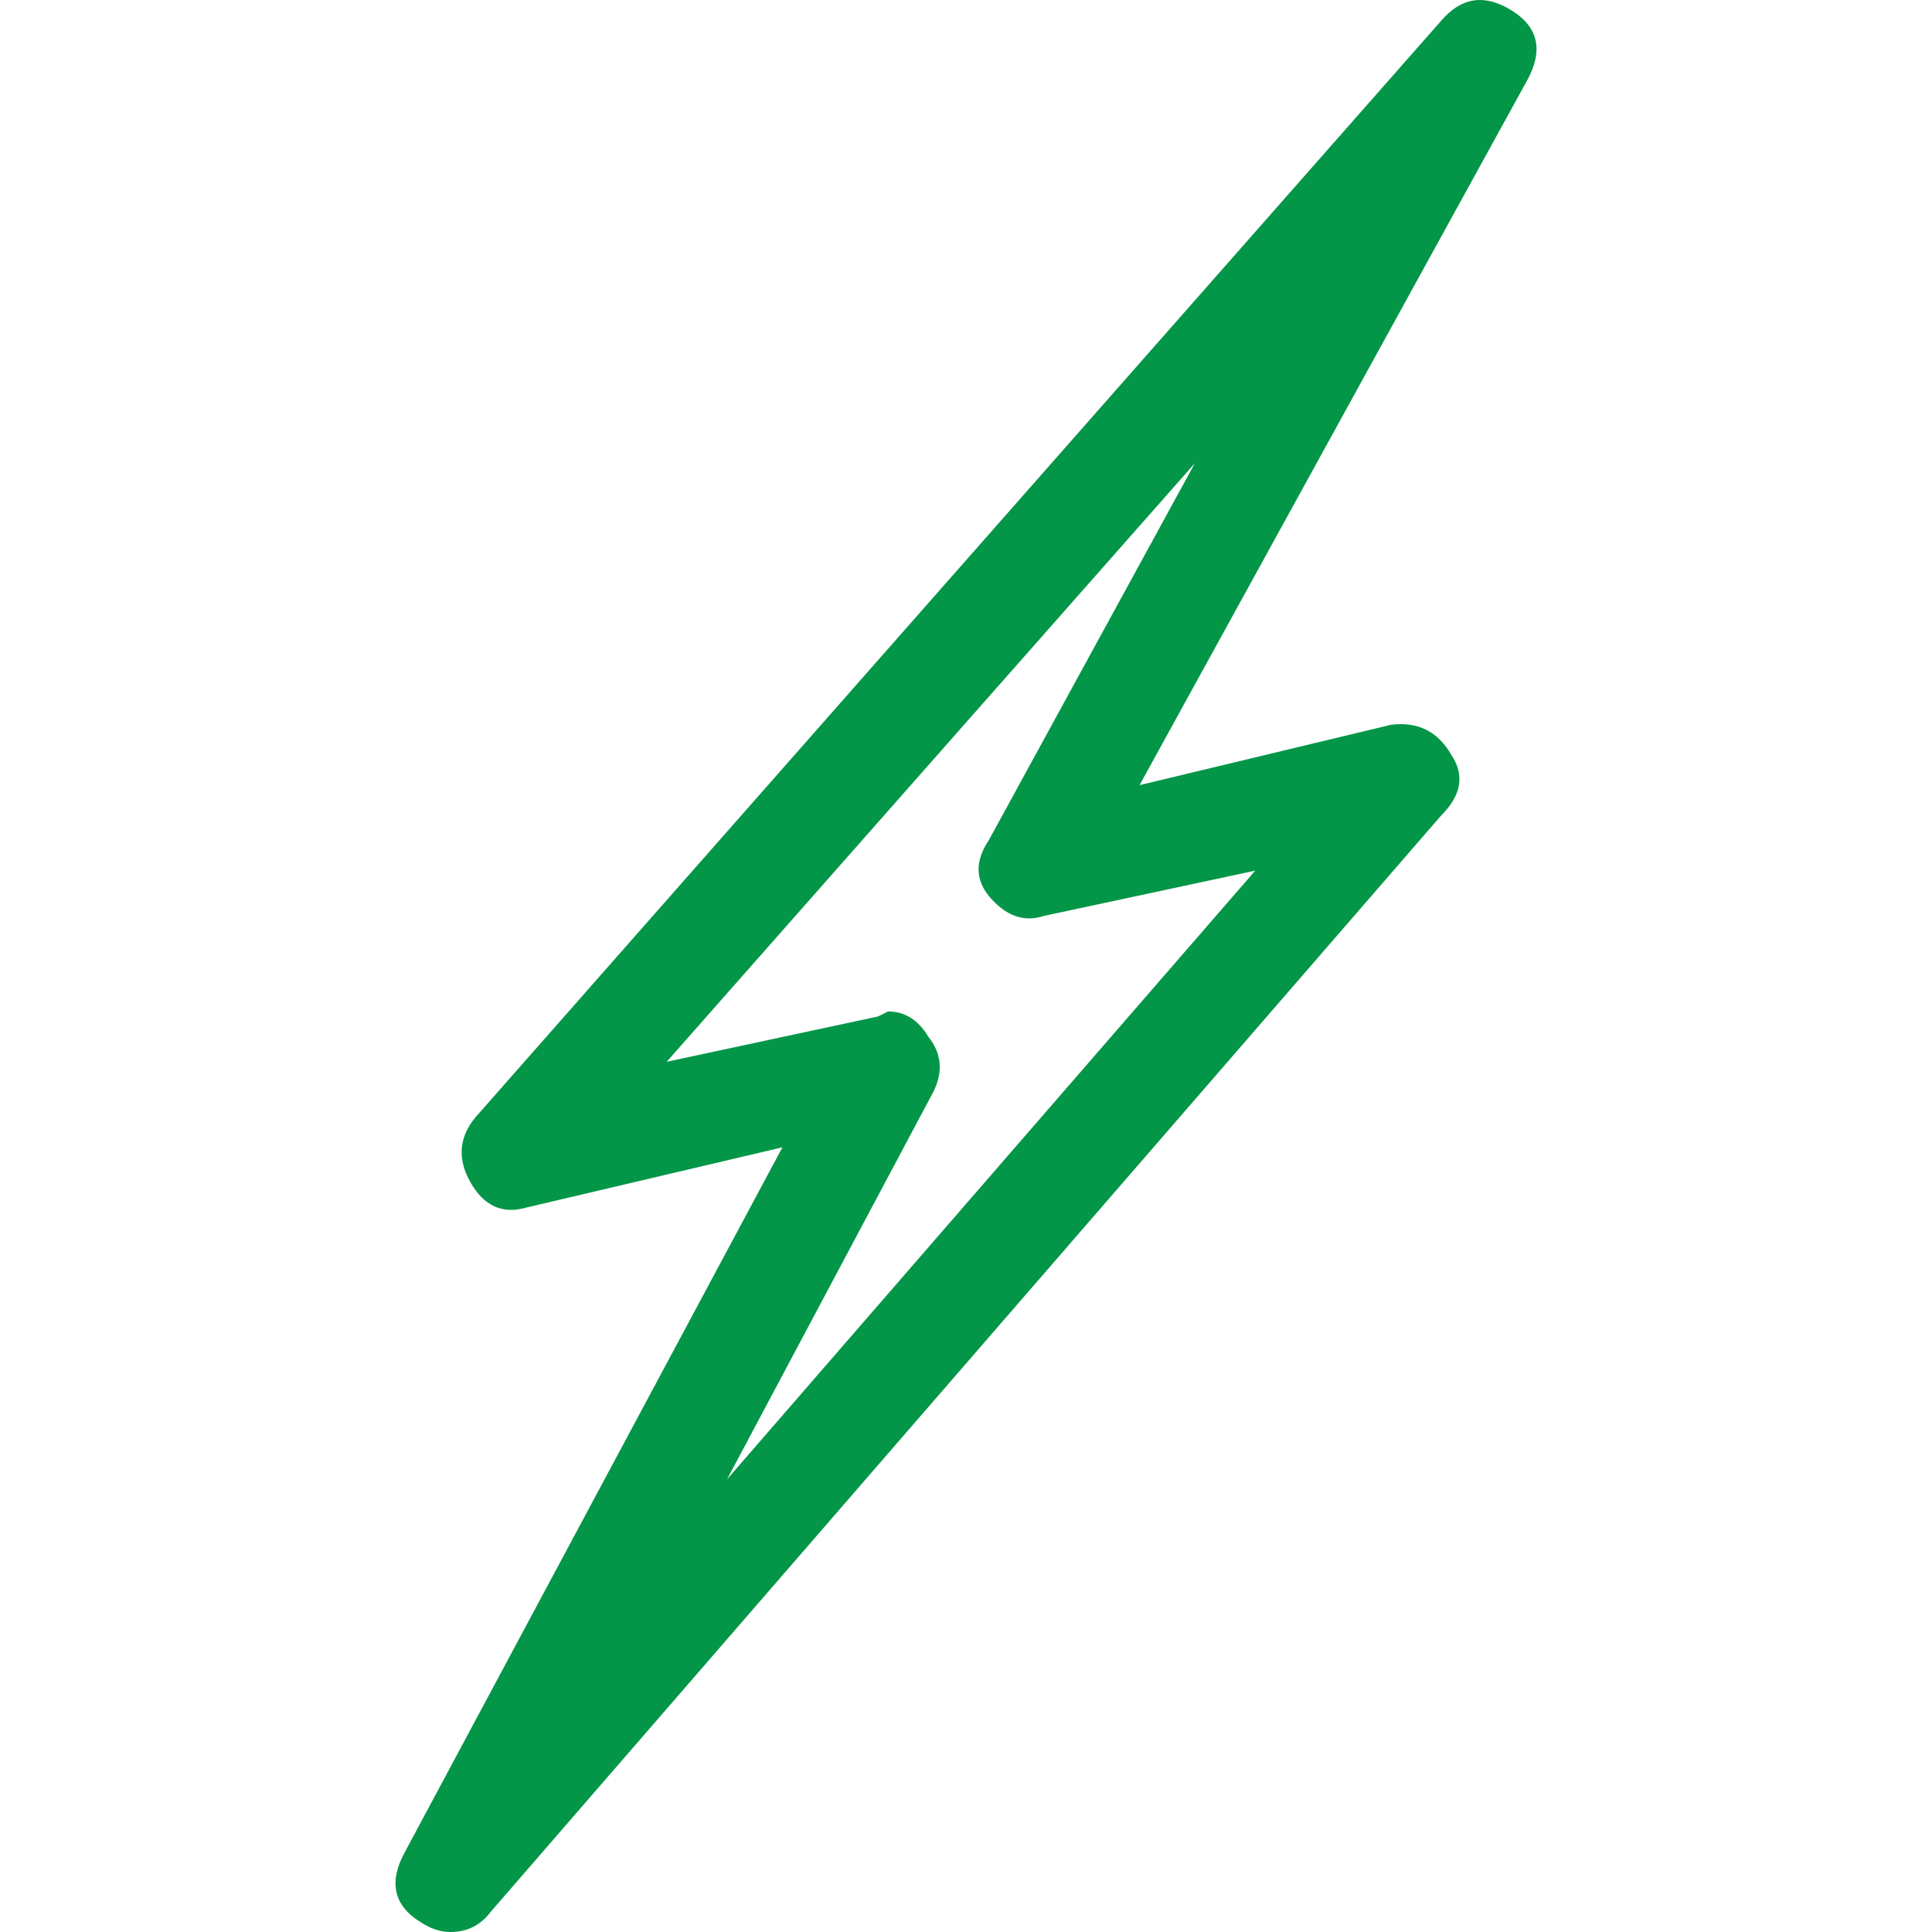 <?xml version="1.0" encoding="utf-8"?>
<!-- Generator: Adobe Illustrator 24.3.0, SVG Export Plug-In . SVG Version: 6.00 Build 0)  -->
<svg version="1.1" id="Layer_1" xmlns="http://www.w3.org/2000/svg" xmlns:xlink="http://www.w3.org/1999/xlink" x="0px" y="0px"
	 width="58px" height="58px" viewBox="0 0 58 58" style="enable-background:new 0 0 58 58;" xml:space="preserve">
<style type="text/css">
	.st0{fill:#049648;}
</style>
<g>
	<path class="st0" d="M13.522,58c-0.302,0-0.604-0.101-0.906-0.302c-0.805-0.503-0.956-1.208-0.453-2.114l11.326-21.141
		l-7.701,1.812c-0.705,0.201-1.258-0.05-1.661-0.755c-0.403-0.705-0.352-1.359,0.151-1.963L43.27,0.617
		c0.604-0.705,1.309-0.805,2.114-0.302c0.805,0.503,0.956,1.208,0.453,2.114L34.21,23.57l7.55-1.812
		c0.805-0.101,1.409,0.201,1.812,0.906c0.403,0.604,0.302,1.208-0.302,1.812L14.73,57.396C14.428,57.799,14.025,58,13.522,58z
		 M26.659,30.365c0.503,0,0.906,0.252,1.208,0.755c0.403,0.503,0.453,1.057,0.151,1.661l-6.191,11.628l15.856-18.272l-6.342,1.359
		c-0.604,0.201-1.158,0-1.661-0.604c-0.403-0.503-0.403-1.057,0-1.661l6.191-11.326l-15.856,17.97l6.342-1.359L26.659,30.365z"/>
</g>
</svg>

